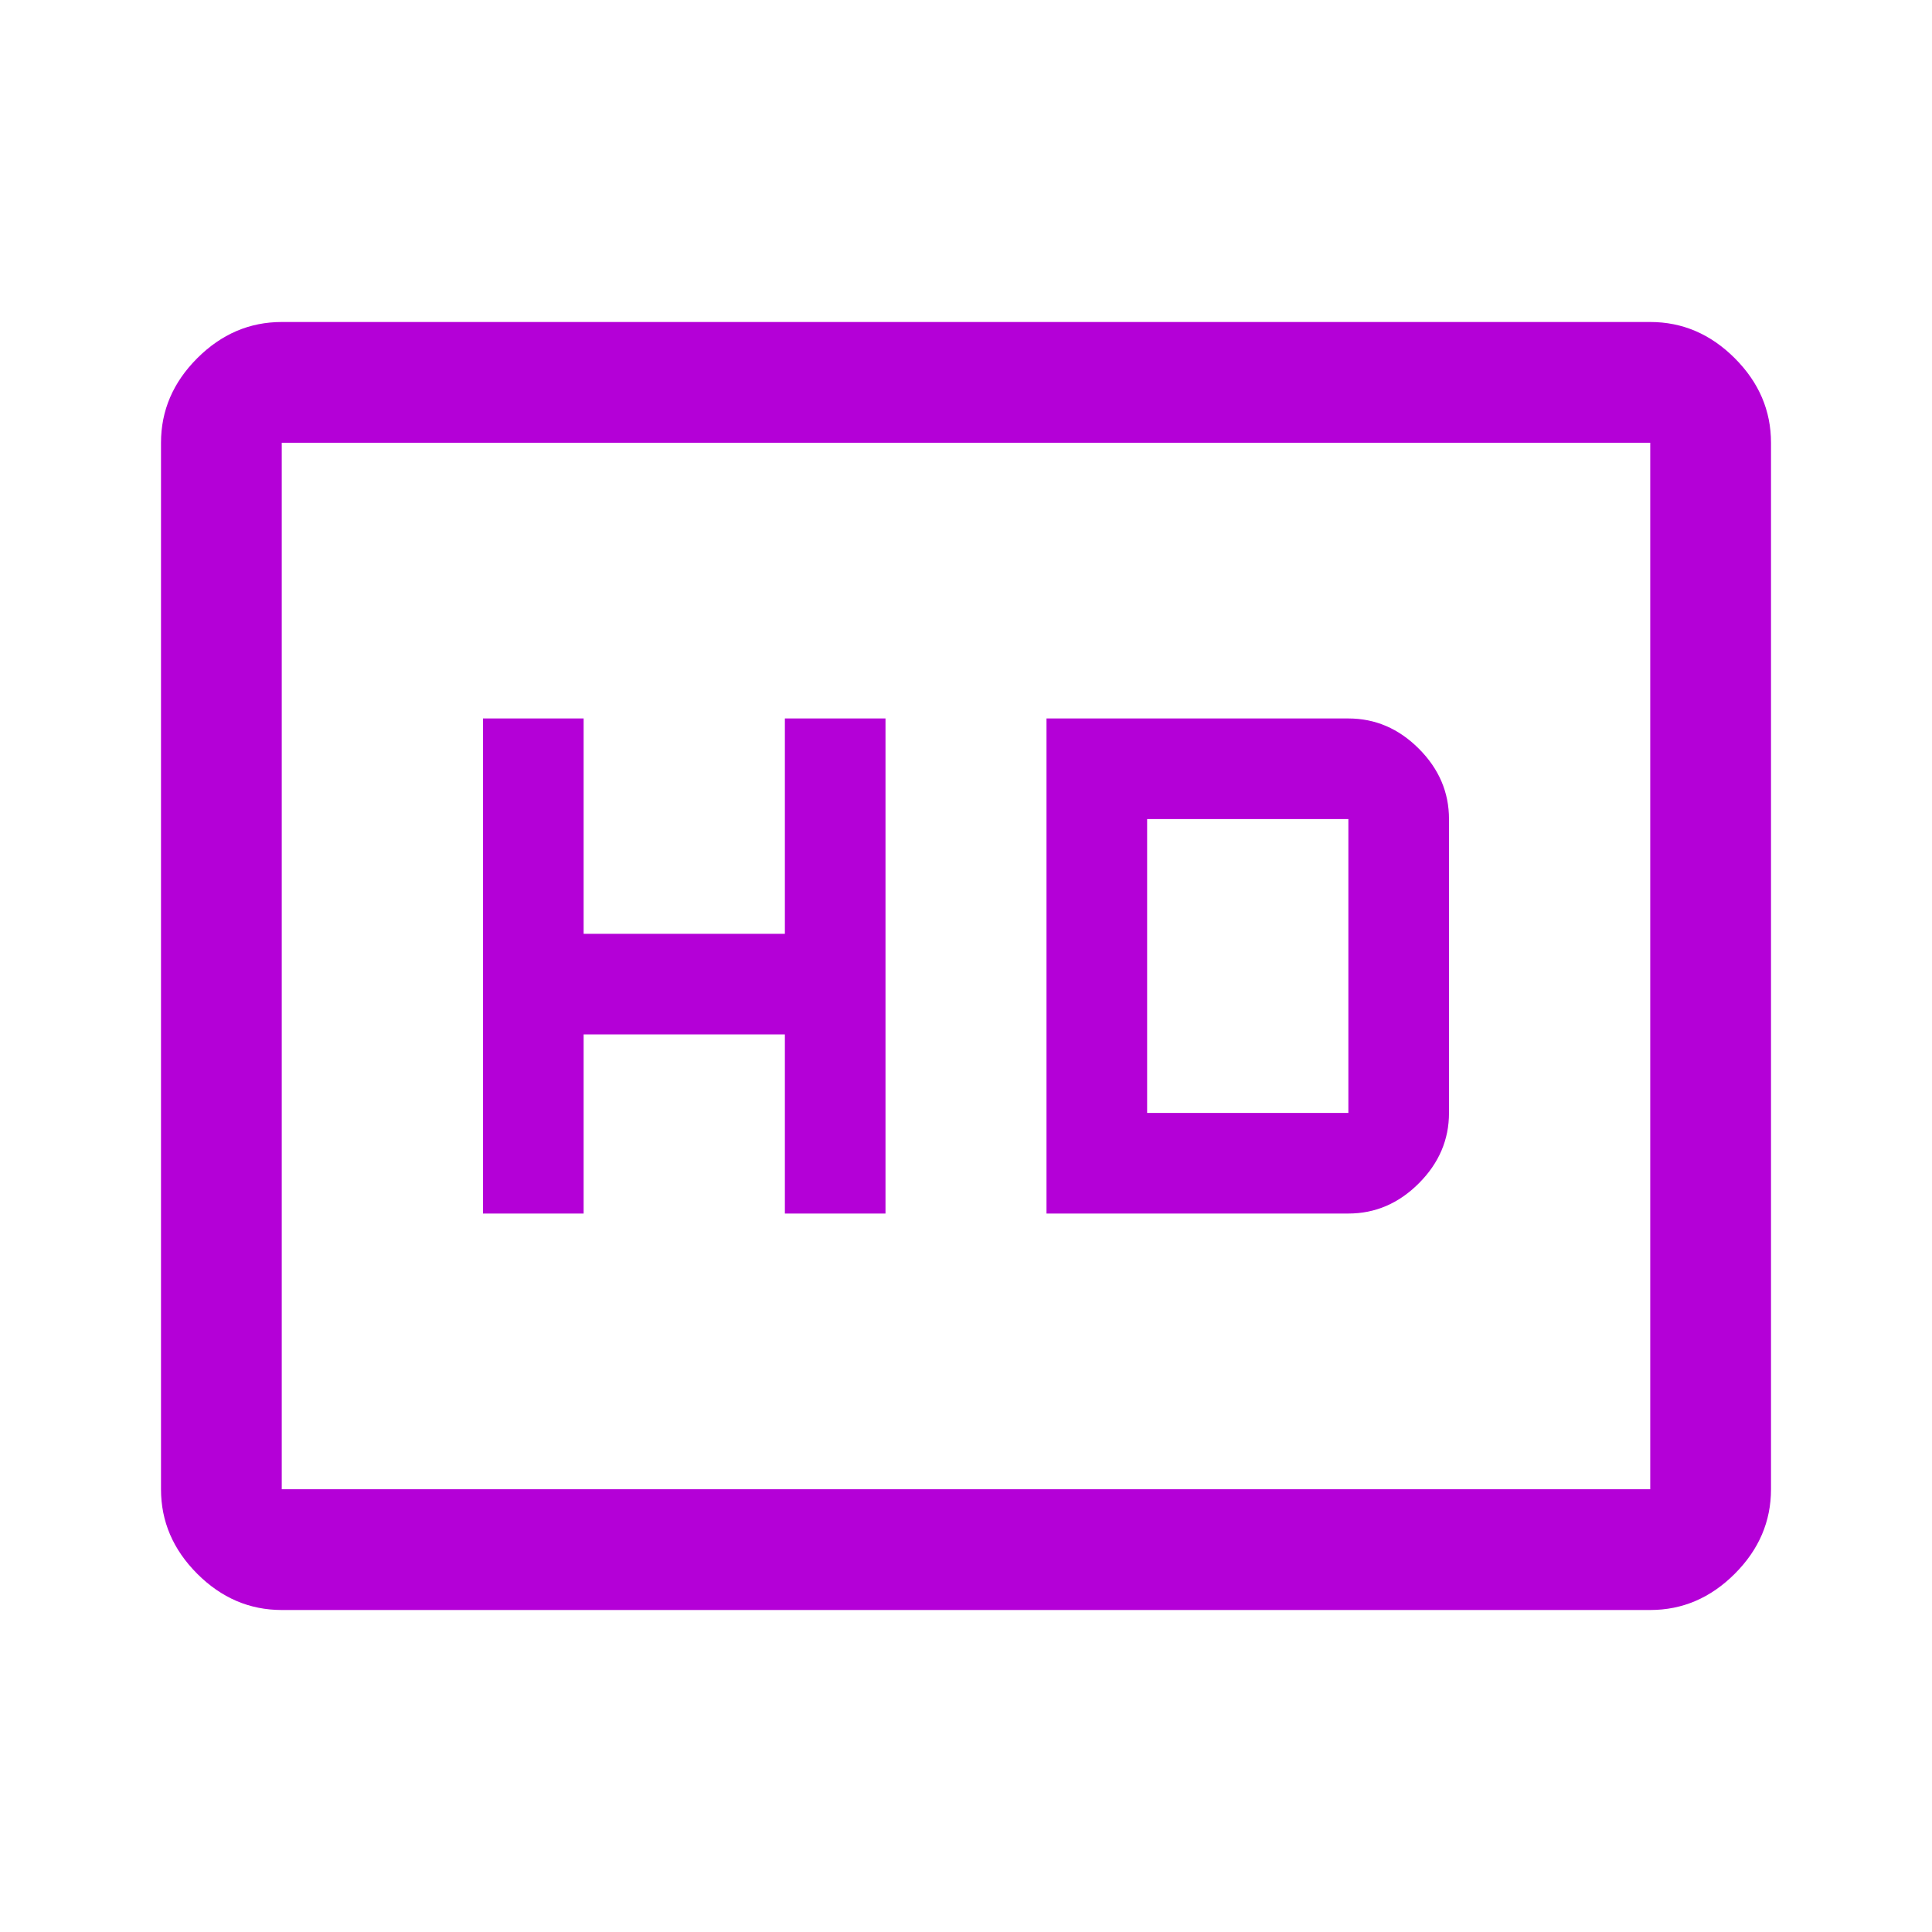 <svg xmlns="http://www.w3.org/2000/svg" height="48px" viewBox="0 -960 960 960" width="48px" fill="#b400d7"><path d="M240-357h50v-89h100v89h50v-246h-50v107H290v-107h-50v246Zm280 0h150q20 0 35-15t15-35v-146q0-20-15-35t-35-15H520v246Zm50-50v-146h100v146H570ZM140-160q-24 0-42-18t-18-42v-520q0-24 18-42t42-18h680q24 0 42 18t18 42v520q0 24-18 42t-42 18H140Zm0-60h680v-520H140v520Zm0 0v-520 520Z"/></svg>